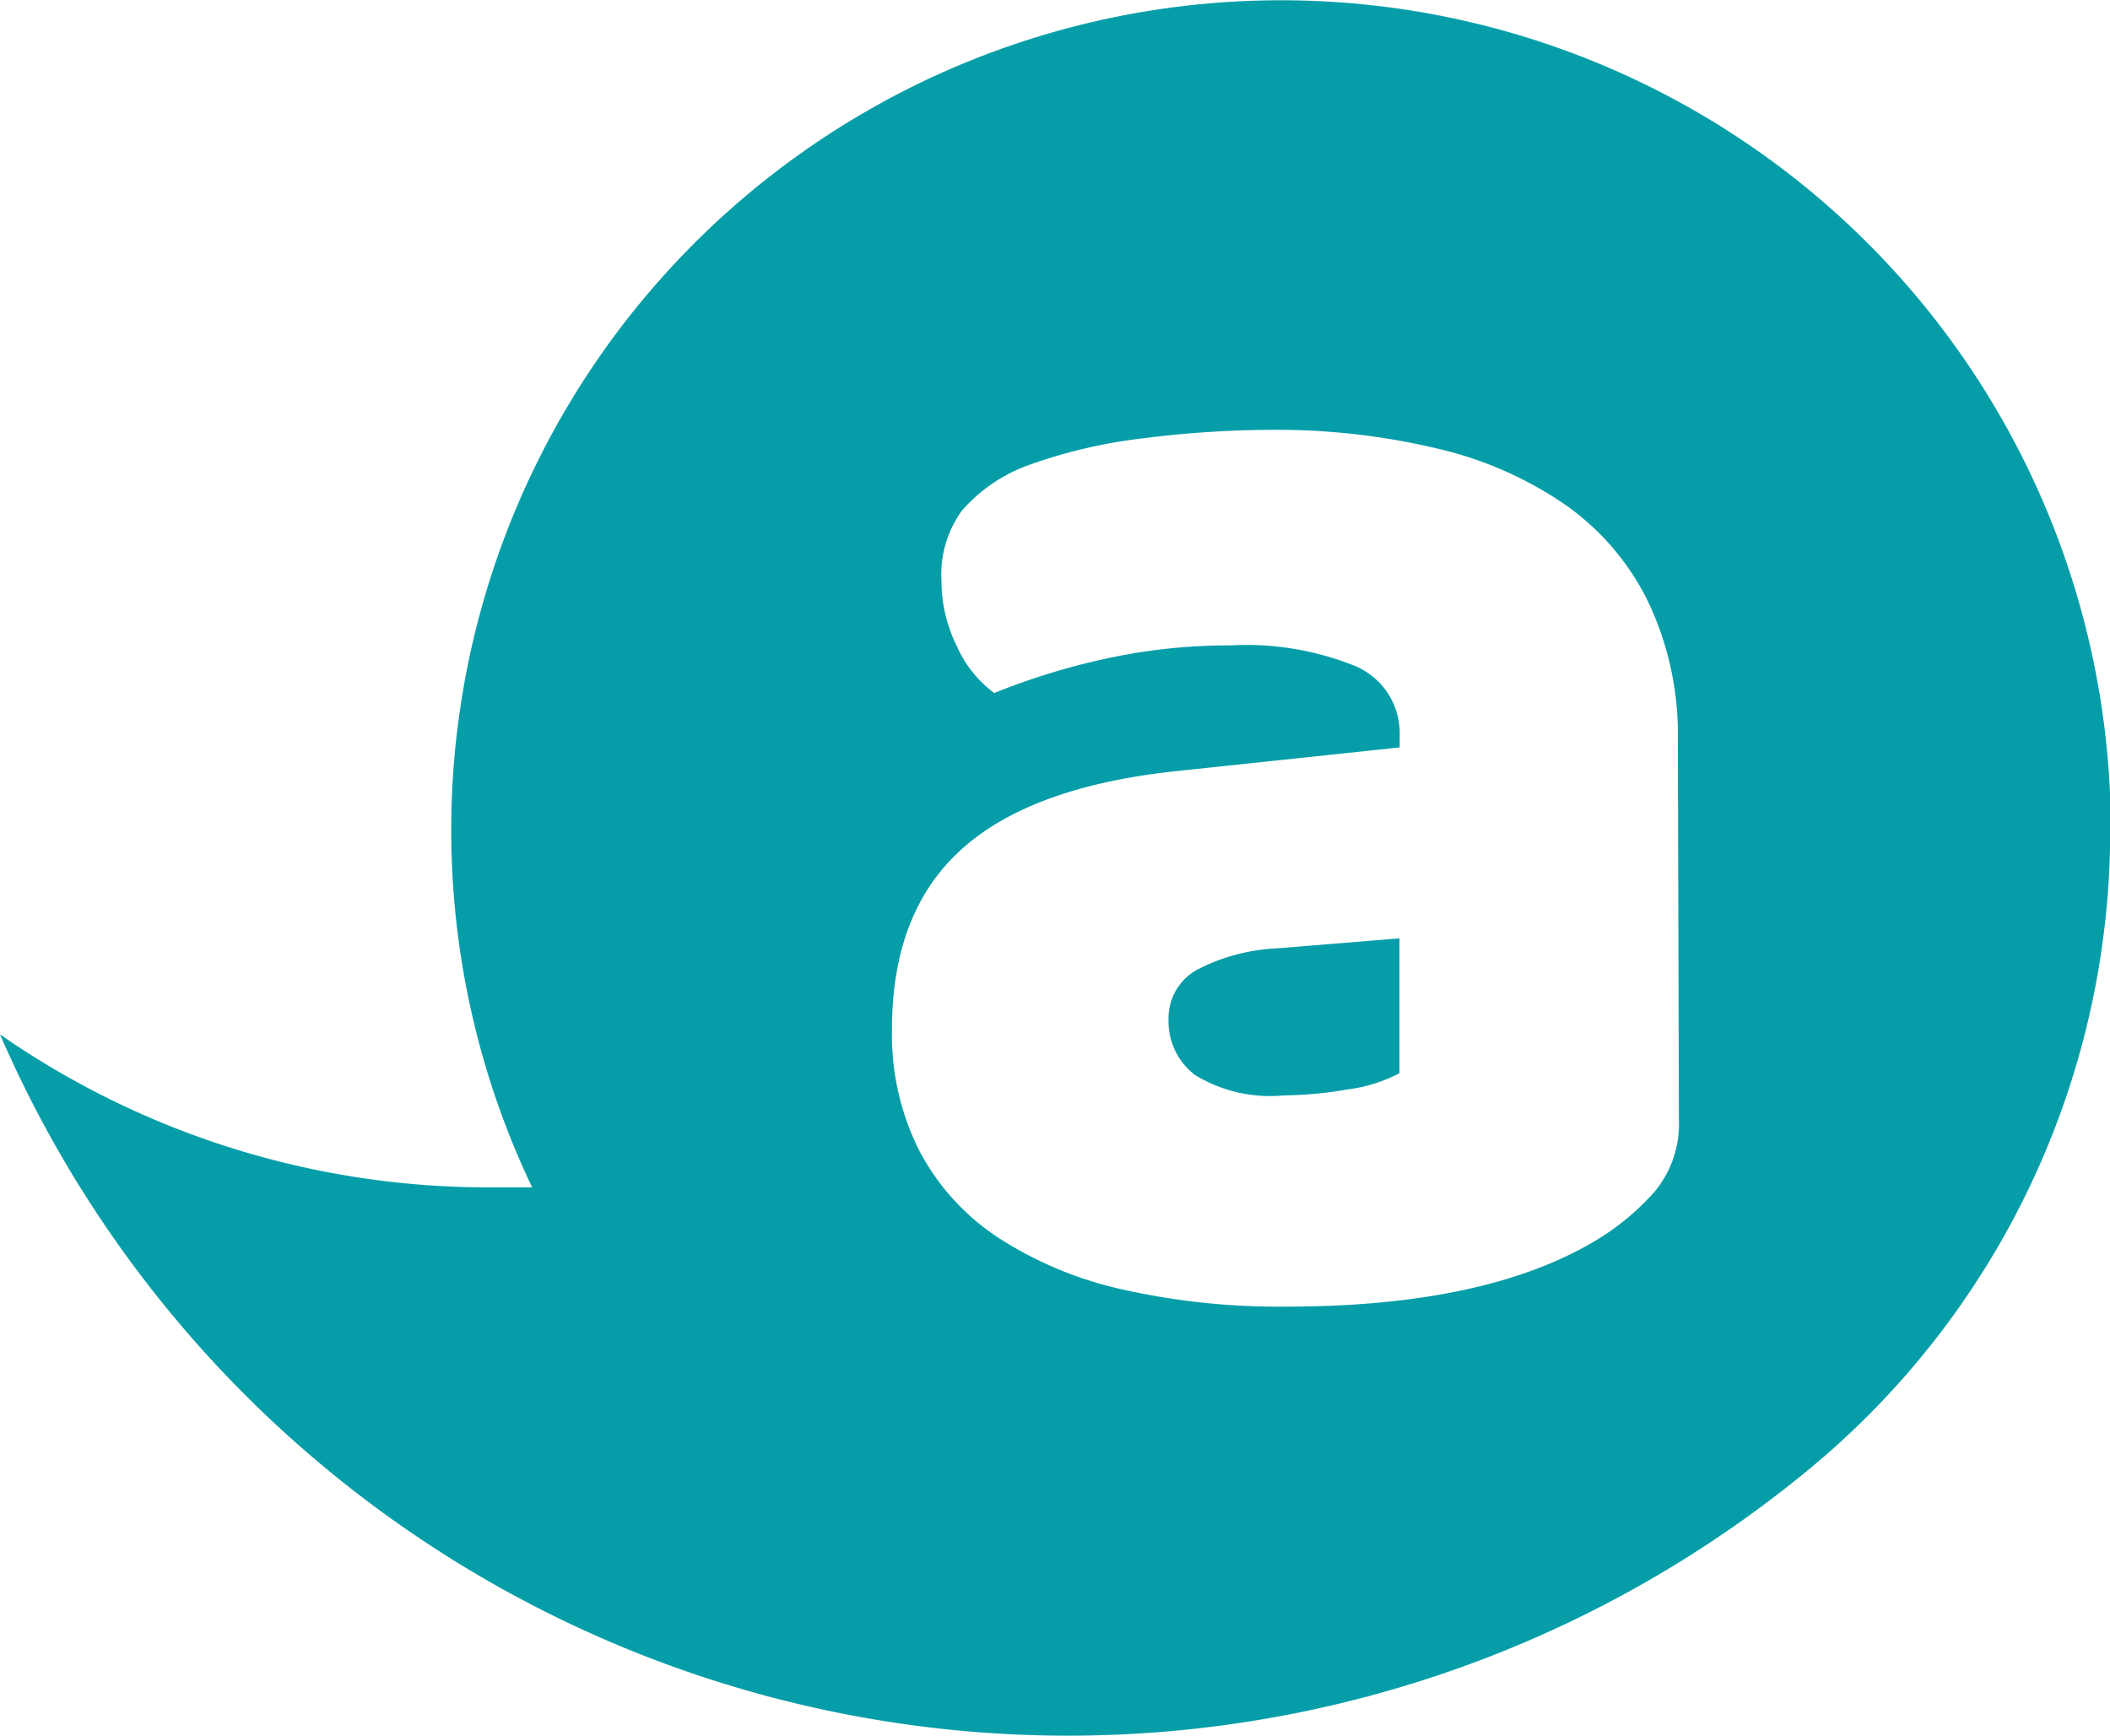 <svg xmlns="http://www.w3.org/2000/svg" viewBox="0 0 102.78 84.55"><defs><style>.cls-1{fill:#059ea8;}</style></defs><g id="Capa_2" data-name="Capa 2"><g id="Capa_1-2" data-name="Capa 1"><path class="cls-1" d="M102.78,40.41c0-.59,0-1.18,0-1.77h0a40.42,40.42,0,1,0-76.86,19.2c-.66,0-1.33,0-2,0A41.62,41.62,0,0,1,0,50.39,56.69,56.69,0,0,0,88.05,71.63h0a40.34,40.34,0,0,0,14.74-31.21h0Zm-21,14.14a5.13,5.13,0,0,1-1.2,3.52,12.2,12.2,0,0,1-2.85,2.36q-5.39,3.23-15.13,3.22a34.59,34.59,0,0,1-7.9-.83,18.5,18.5,0,0,1-6-2.48,11.41,11.41,0,0,1-3.88-4.21,12.51,12.51,0,0,1-1.37-6q0-5.7,3.39-8.76t10.5-3.81l10.84-1.15v-.58A3.55,3.55,0,0,0,66,32.44a14.18,14.18,0,0,0-6.08-1,28.13,28.13,0,0,0-6.12.66,33.35,33.35,0,0,0-5.37,1.66,5.7,5.7,0,0,1-1.82-2.28,7.14,7.14,0,0,1-.75-3.18,5.3,5.3,0,0,1,1-3.43,7.83,7.83,0,0,1,3.18-2.19,24.94,24.94,0,0,1,5.66-1.33,50.25,50.25,0,0,1,6.16-.41,33.77,33.77,0,0,1,8.15.91,18.24,18.24,0,0,1,6.28,2.77,12.41,12.41,0,0,1,4,4.71A15.05,15.05,0,0,1,81.73,36Z"/><path class="cls-1" d="M58.41,47.19a2.69,2.69,0,0,0-1.49,2.49,3.29,3.29,0,0,0,1.28,2.68,7,7,0,0,0,4.35,1,18.93,18.93,0,0,0,3.1-.29,7.47,7.47,0,0,0,2.52-.79V45.71l-6,.49A9.32,9.32,0,0,0,58.41,47.19Z"/></g></g></svg>